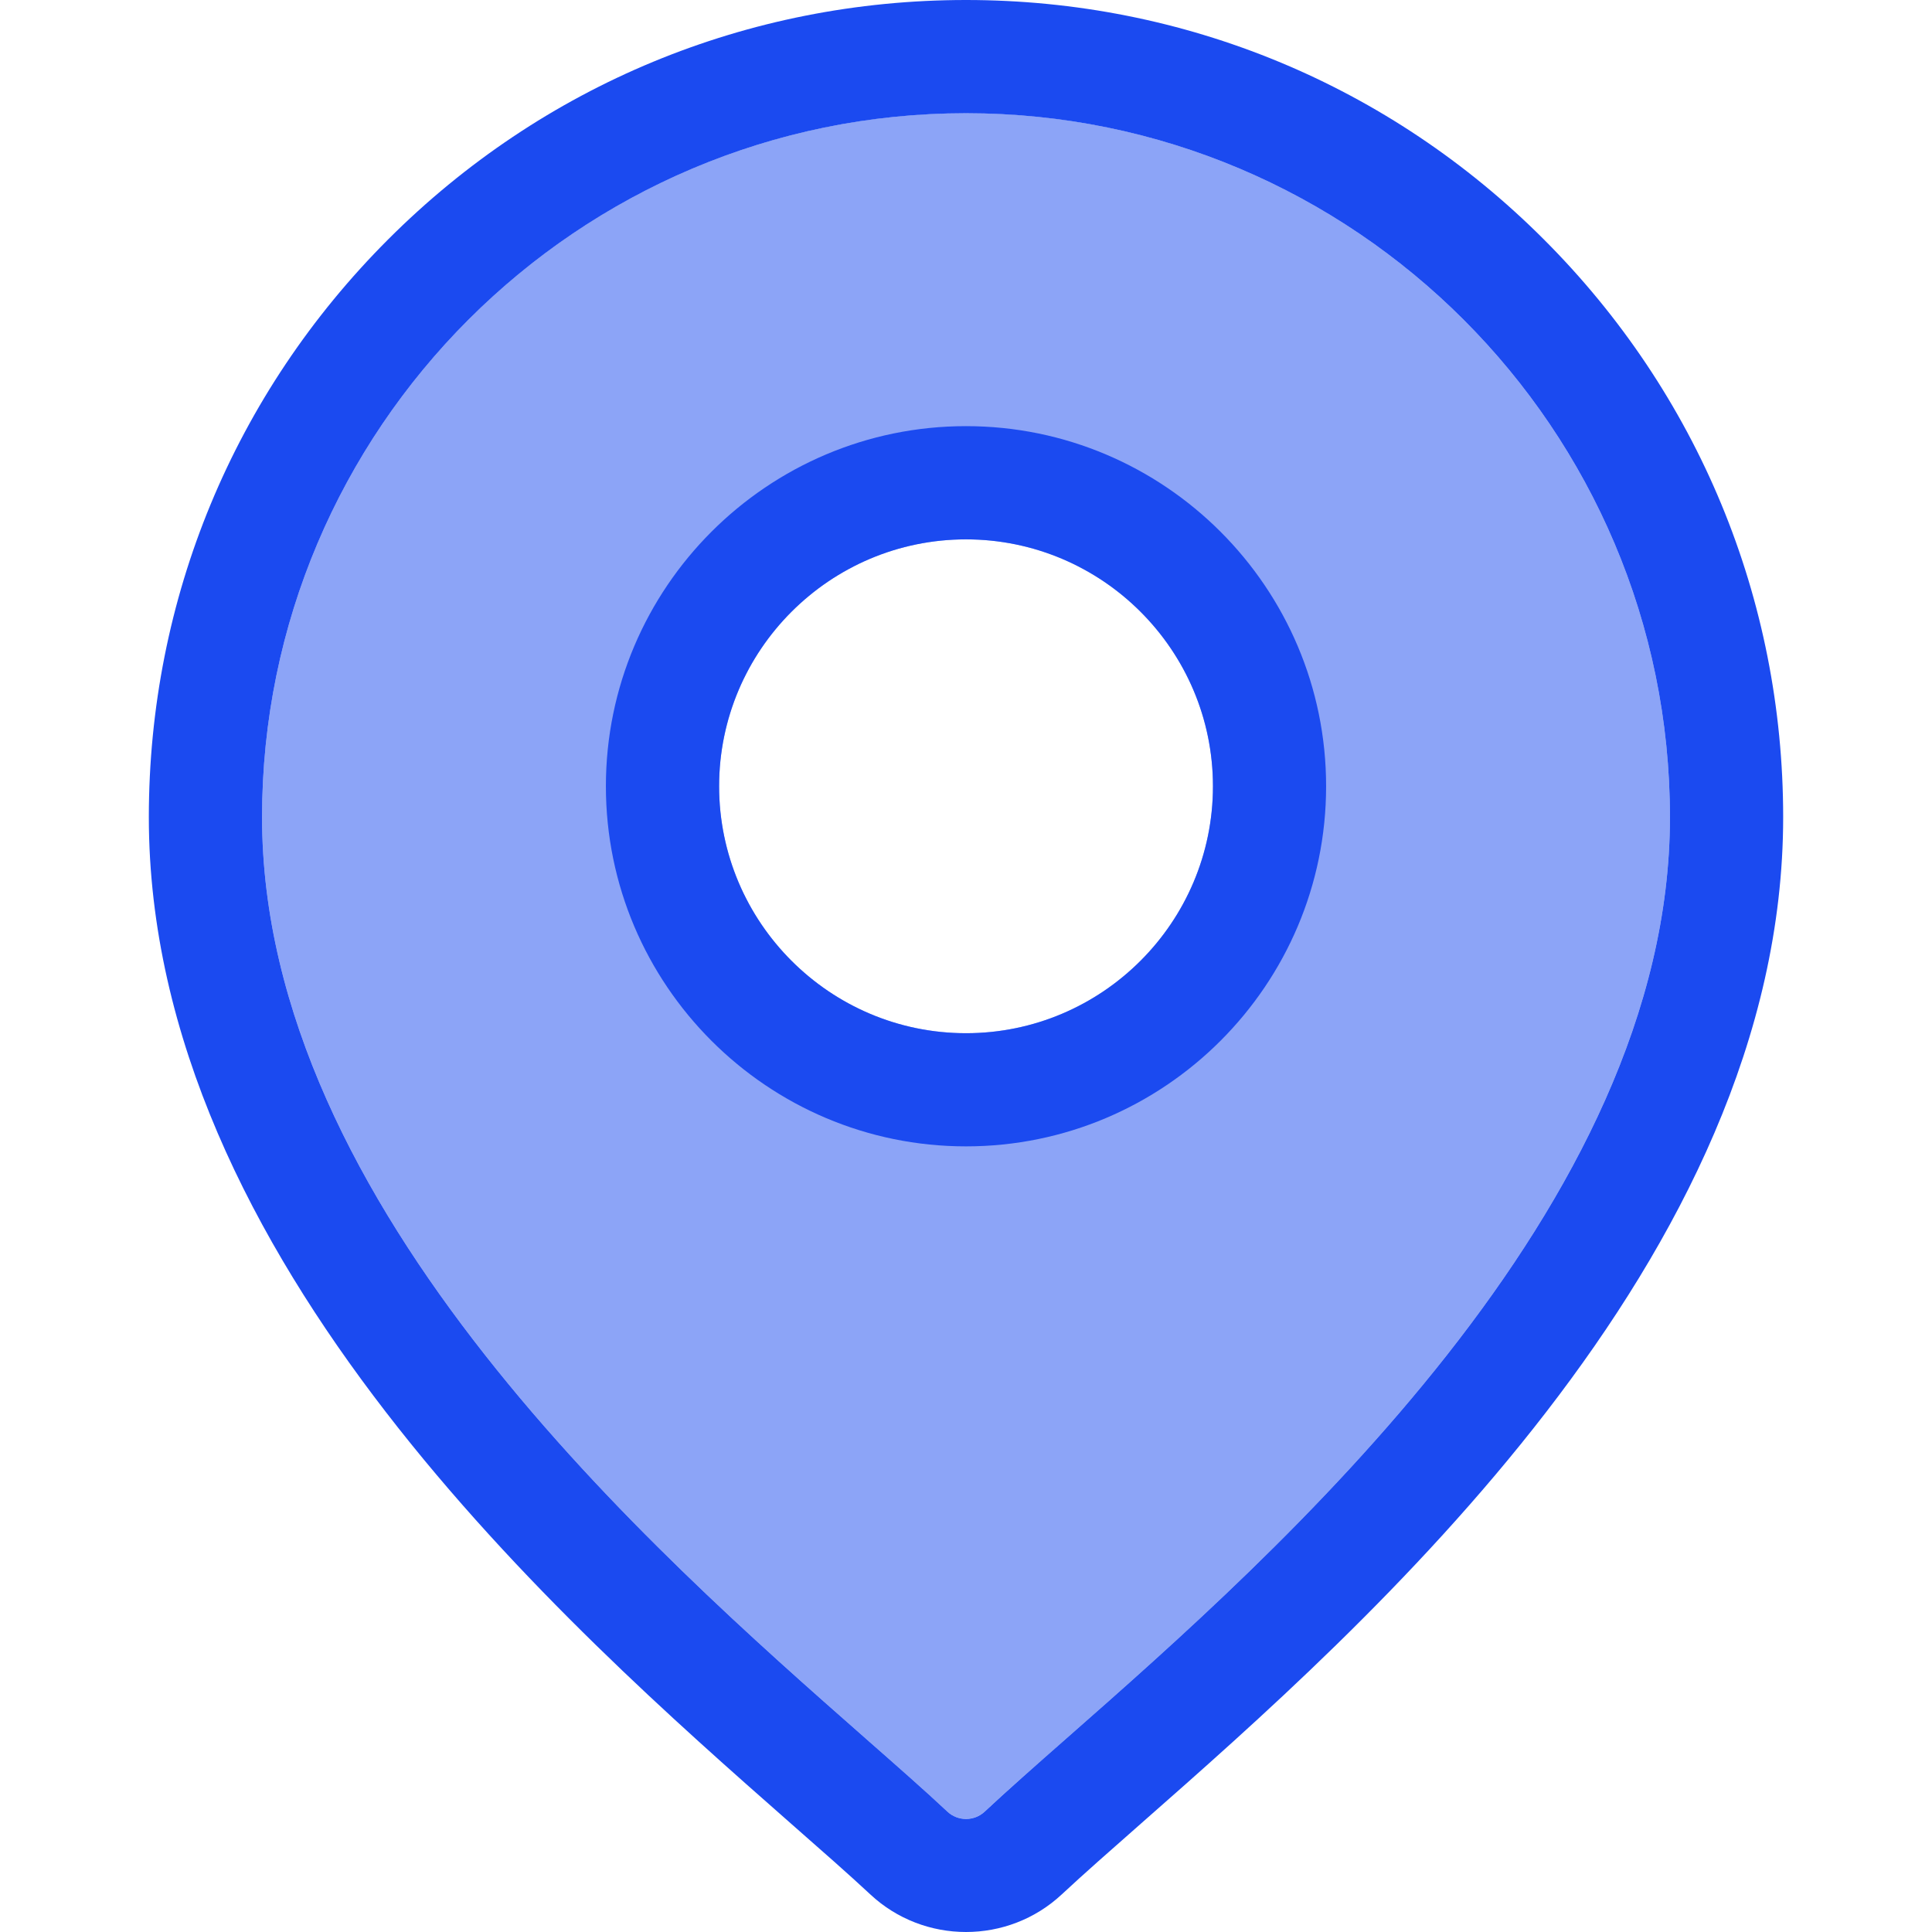 <svg width="28" height="28" viewBox="0 0 28 28" fill="none" xmlns="http://www.w3.org/2000/svg">
<path d="M14 0C17.163 4.45659e-05 20.138 1.232 22.374 3.469C24.611 5.706 25.843 8.68 25.843 11.843C25.843 18.242 19.792 23.564 16.541 26.424C16.09 26.821 15.7 27.164 15.389 27.454C14.999 27.818 14.5 28 14 28C13.501 28 13.001 27.818 12.612 27.454C12.301 27.164 11.91 26.821 11.458 26.424C8.208 23.564 2.158 18.242 2.157 11.843C2.157 8.68 3.389 5.706 5.626 3.469C7.863 1.232 10.837 0 14 0ZM14 1.641C8.375 1.641 3.798 6.217 3.798 11.843C3.798 17.5 9.486 22.504 12.542 25.192L12.544 25.194C13.005 25.599 13.403 25.949 13.731 26.256C13.882 26.397 14.119 26.397 14.27 26.256C14.598 25.949 14.997 25.598 15.458 25.192C18.514 22.504 24.202 17.5 24.202 11.843C24.202 6.217 19.626 1.641 14 1.641Z" fill="#1B4AF0"/>
<path d="M14 1.64C19.625 1.64 24.202 6.217 24.202 11.842C24.202 17.5 18.514 22.504 15.458 25.192C14.997 25.598 14.598 25.948 14.27 26.255C14.118 26.396 13.882 26.396 13.73 26.255C13.402 25.949 13.005 25.599 12.544 25.194L12.542 25.192C9.486 22.504 3.798 17.5 3.798 11.842C3.798 6.217 8.374 1.64 14 1.64ZM14 7.817C13.877 7.817 13.755 7.823 13.635 7.835C13.514 7.848 13.396 7.866 13.279 7.89C13.221 7.902 13.164 7.915 13.106 7.93C12.878 7.989 12.659 8.07 12.45 8.17C12.398 8.196 12.347 8.222 12.296 8.25C12.093 8.36 11.902 8.489 11.726 8.635C11.549 8.781 11.386 8.944 11.24 9.121C11.094 9.297 10.965 9.488 10.854 9.691C10.827 9.742 10.801 9.793 10.775 9.845C10.725 9.949 10.68 10.056 10.64 10.165C10.579 10.33 10.531 10.5 10.495 10.674C10.471 10.791 10.453 10.909 10.44 11.03C10.428 11.15 10.422 11.272 10.422 11.395C10.422 11.518 10.428 11.64 10.44 11.76C10.453 11.881 10.471 11.999 10.495 12.116C10.531 12.29 10.579 12.46 10.64 12.624C10.68 12.734 10.725 12.841 10.775 12.945C10.801 12.997 10.827 13.048 10.854 13.099C10.91 13.201 10.97 13.3 11.034 13.395C11.678 14.347 12.767 14.974 14 14.974C15.973 14.974 17.579 13.368 17.579 11.395C17.579 10.162 16.952 9.073 16 8.429C15.905 8.365 15.806 8.305 15.704 8.25C15.653 8.222 15.602 8.196 15.55 8.17C15.446 8.12 15.339 8.075 15.229 8.035C15.065 7.974 14.895 7.926 14.721 7.89C14.604 7.866 14.486 7.848 14.365 7.835C14.245 7.823 14.123 7.817 14 7.817Z" fill="#1B4AF0" fill-opacity="0.5"/>
<path d="M14 6.176C16.878 6.176 19.219 8.517 19.219 11.395C19.219 14.273 16.878 16.614 14 16.614C11.122 16.614 8.781 14.273 8.781 11.395C8.781 8.517 11.122 6.176 14 6.176ZM14 7.817C12.027 7.817 10.422 9.422 10.422 11.395C10.422 13.368 12.027 14.974 14 14.974C15.973 14.974 17.579 13.368 17.579 11.395C17.579 9.422 15.973 7.817 14 7.817Z" fill="#1B4AF0"/>
</svg>
